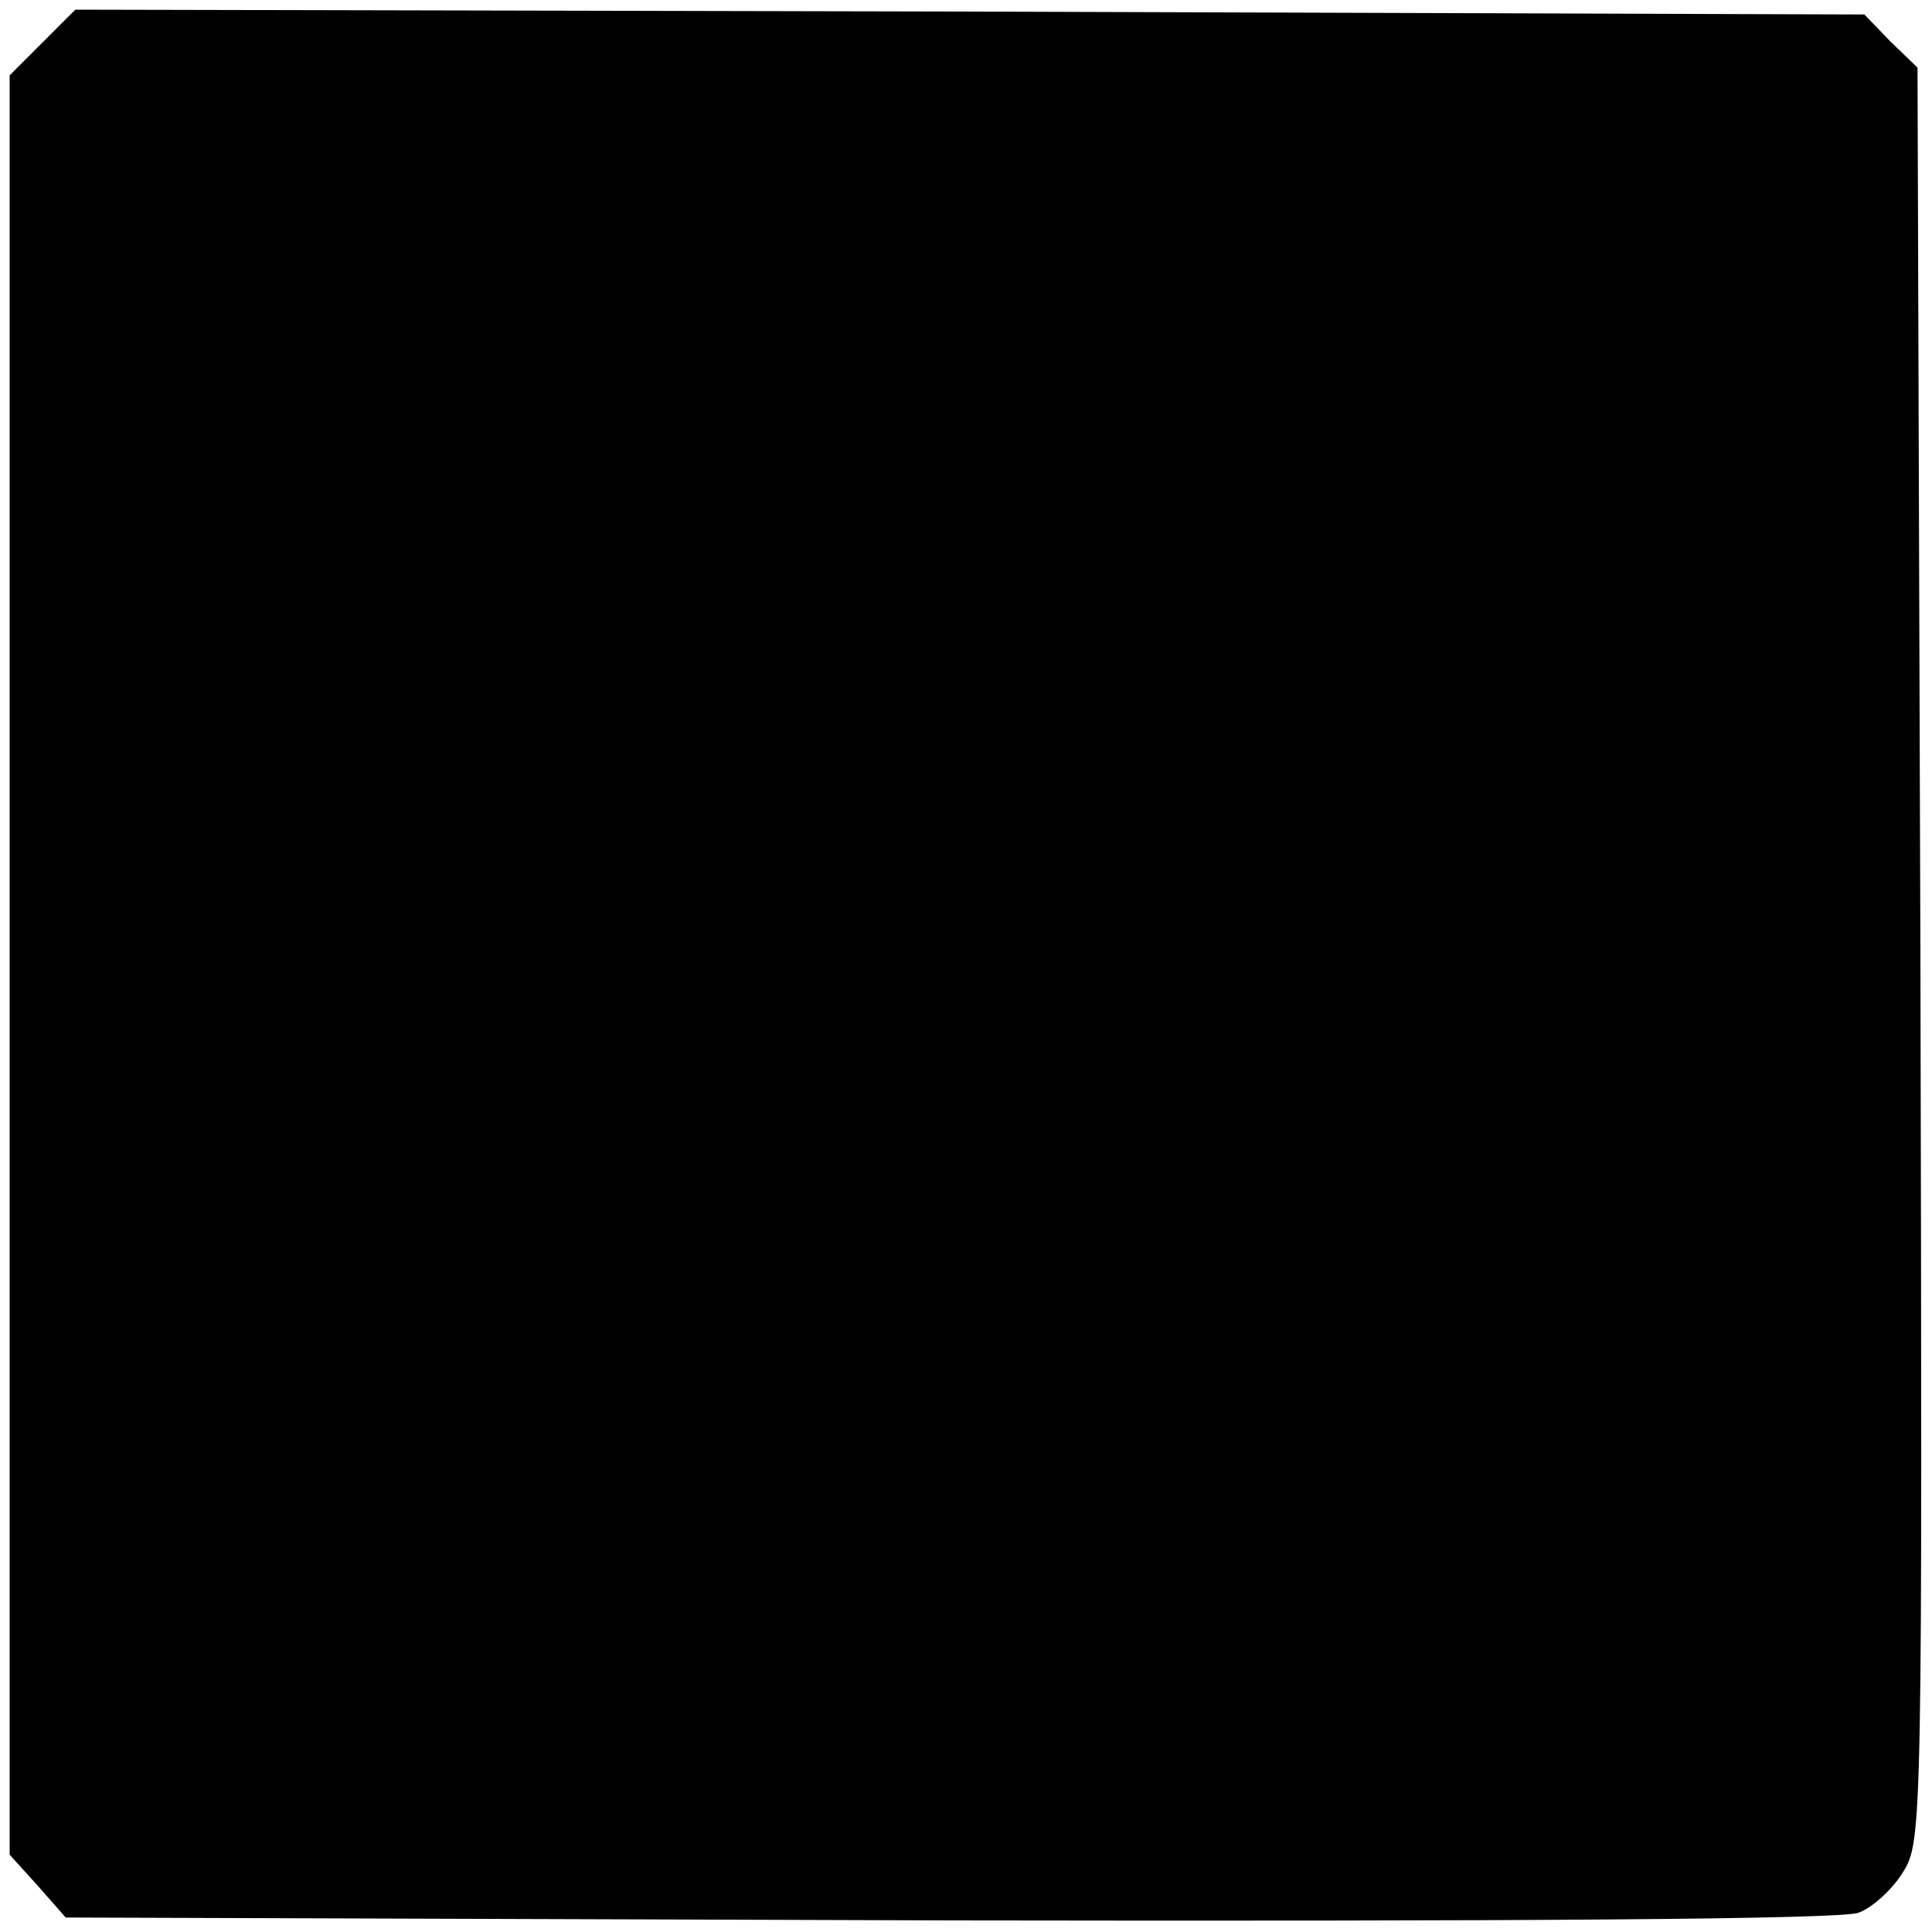 <?xml version="1.0" standalone="no"?>
<!DOCTYPE svg PUBLIC "-//W3C//DTD SVG 20010904//EN"
 "http://www.w3.org/TR/2001/REC-SVG-20010904/DTD/svg10.dtd">
<svg version="1.0" xmlns="http://www.w3.org/2000/svg"
 width="200pt" height="200pt" viewBox="0 0 200 200"
 preserveAspectRatio="xMidYMid meet">
<g transform="translate(0,200) scale(0.1,-0.1)"
fill="#000000" stroke="none">
<path d="M44 1956 l-34 -34 0 -921 0 -921 29 -32 29 -33 915 -3 c587 -1 924 1
941 8 14 5 35 24 46 42 20 32 20 47 18 950 l-3 918 -28 27 -27 28 -926 3 -926
2 -34 -34z"/>
</g>
</svg>
